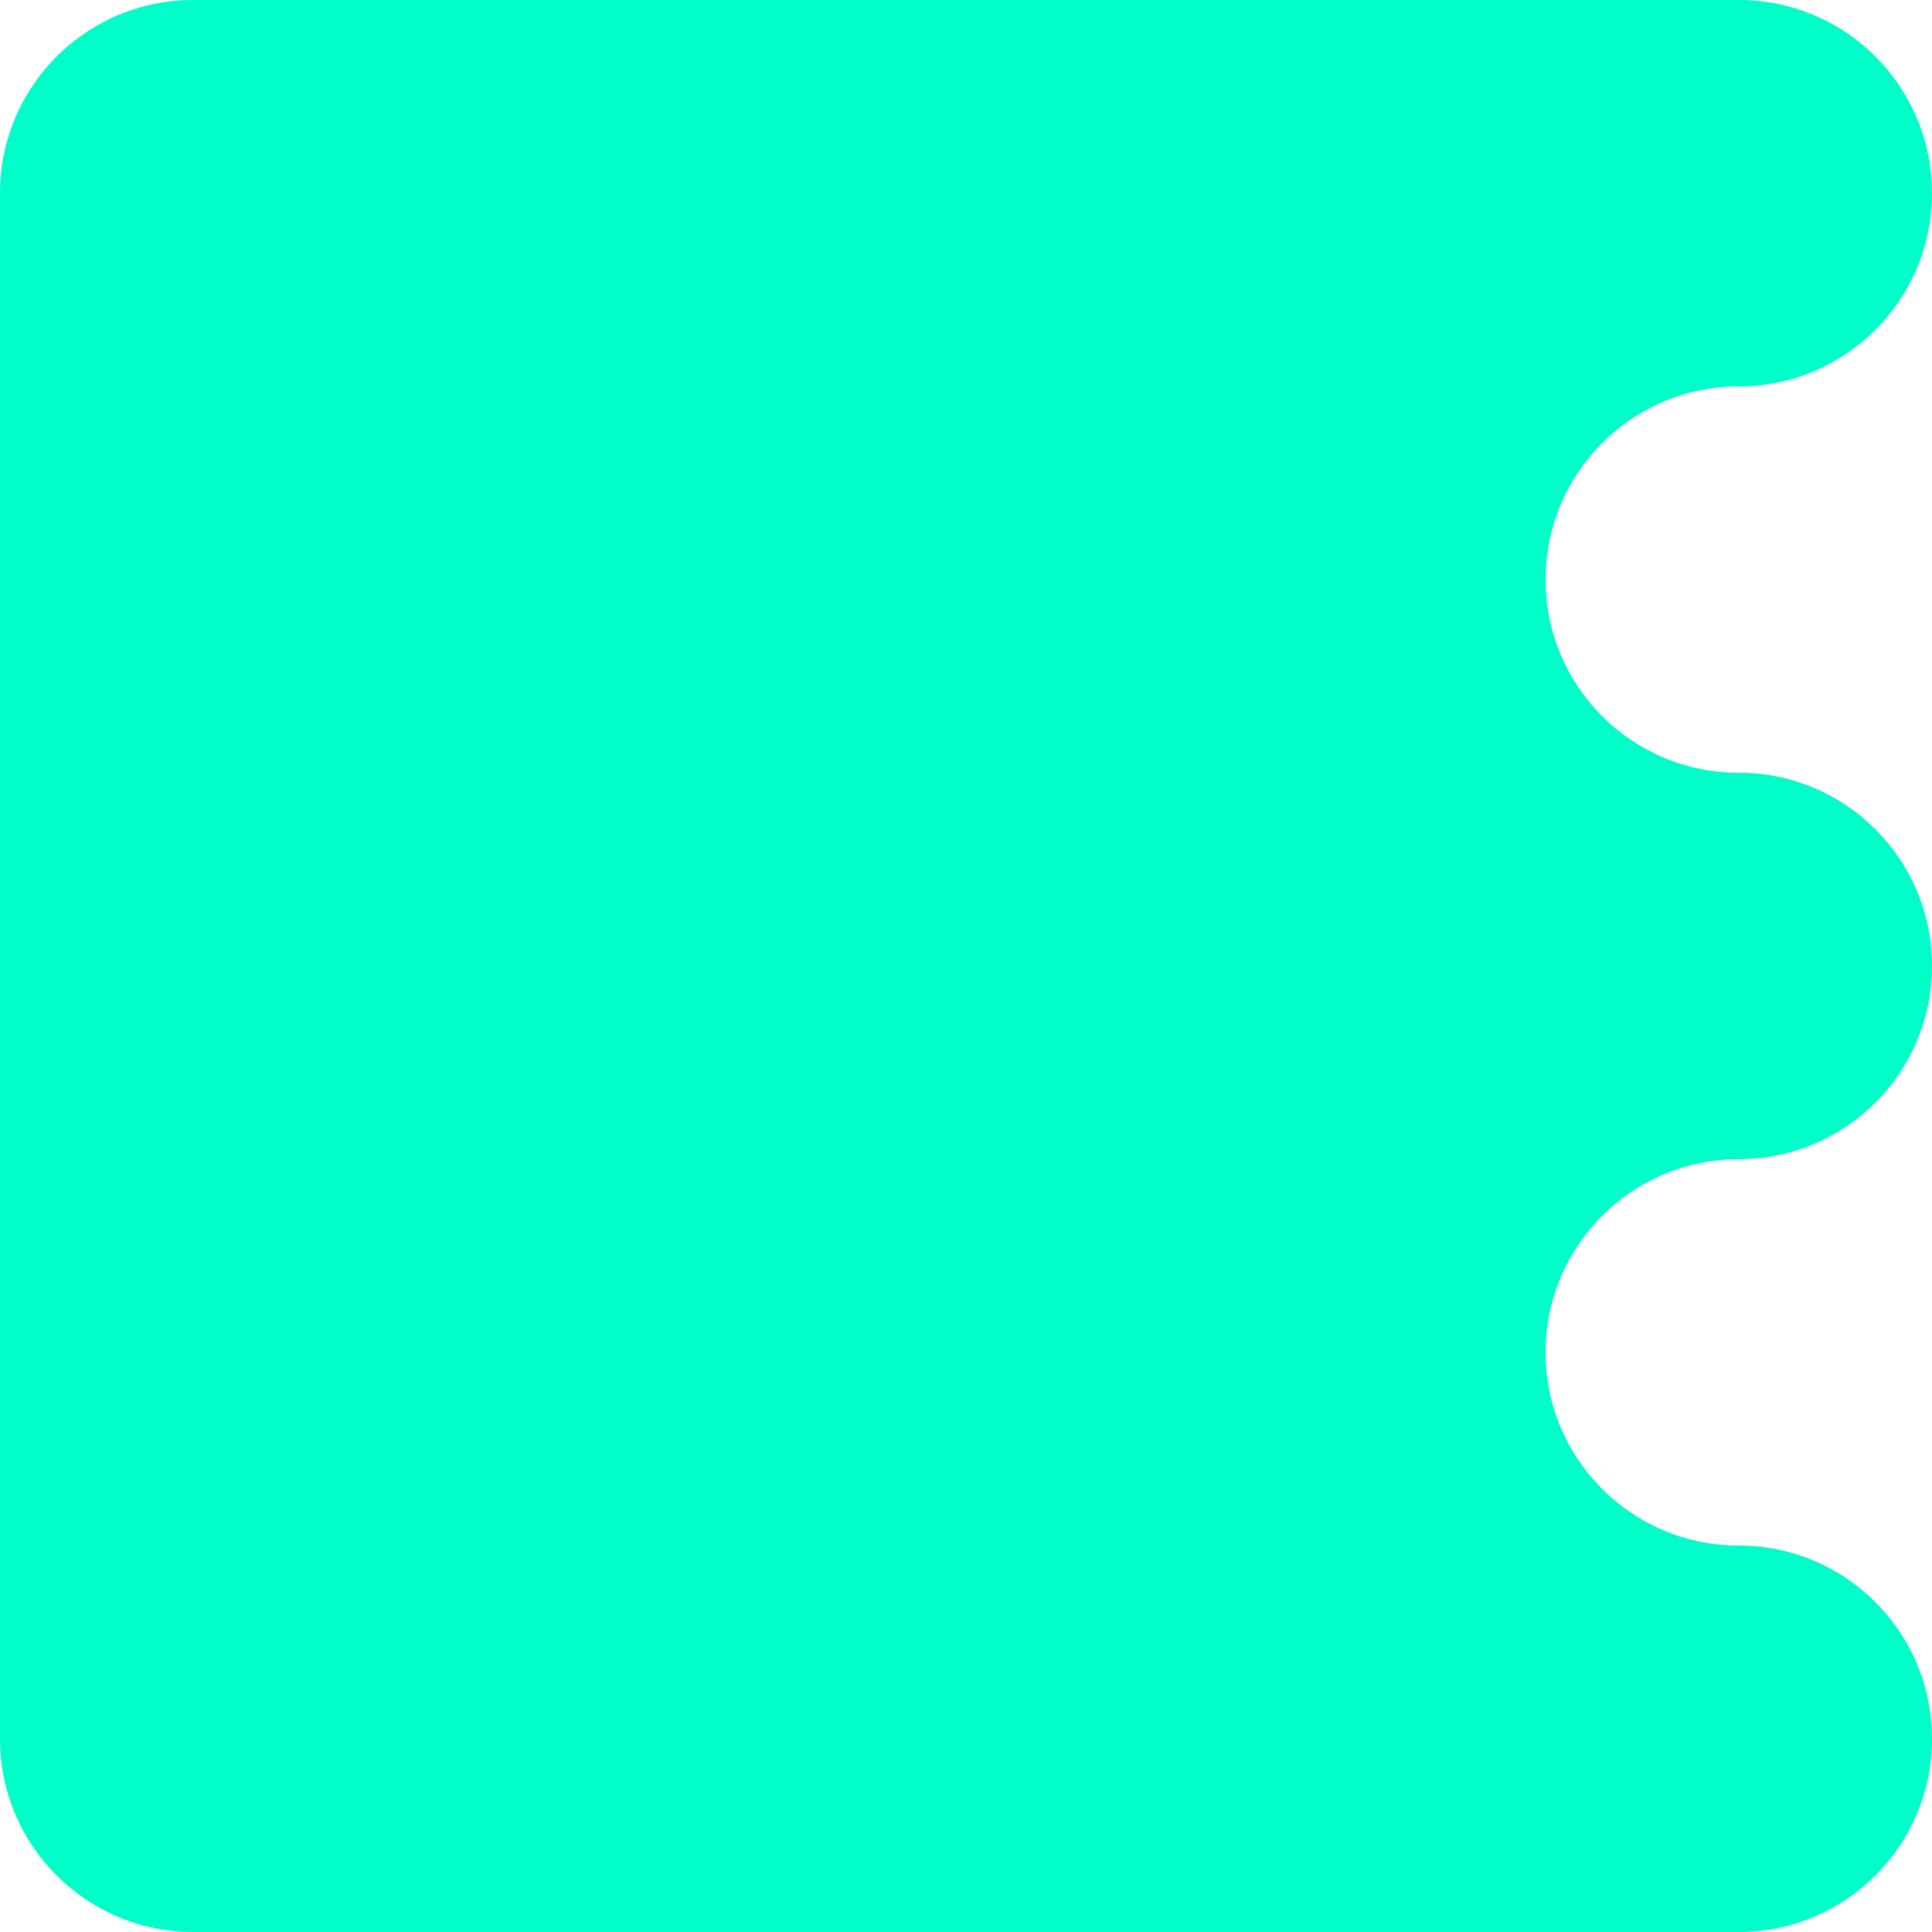 <?xml version="1.0" encoding="UTF-8"?><svg id="Layer_2" xmlns="http://www.w3.org/2000/svg" viewBox="0 0 521.07 521.07"><defs><style>.cls-1{fill:#00ffc8;}</style></defs><g id="Laag_1"><path class="cls-1" d="M468.96,208.43c-28.78,0-52.11-23.33-52.11-52.11s23.33-52.11,52.11-52.11,52.11-23.33,52.11-52.11S497.74,0,468.96,0H52.11C23.33,0,0,23.33,0,52.11v416.85c0,28.78,23.33,52.11,52.11,52.11h416.85c28.78,0,52.11-23.33,52.11-52.11s-23.33-52.11-52.11-52.11-52.11-23.33-52.11-52.11,23.33-52.11,52.11-52.11,52.11-23.33,52.11-52.11-23.33-52.11-52.11-52.11Z"/></g></svg>
